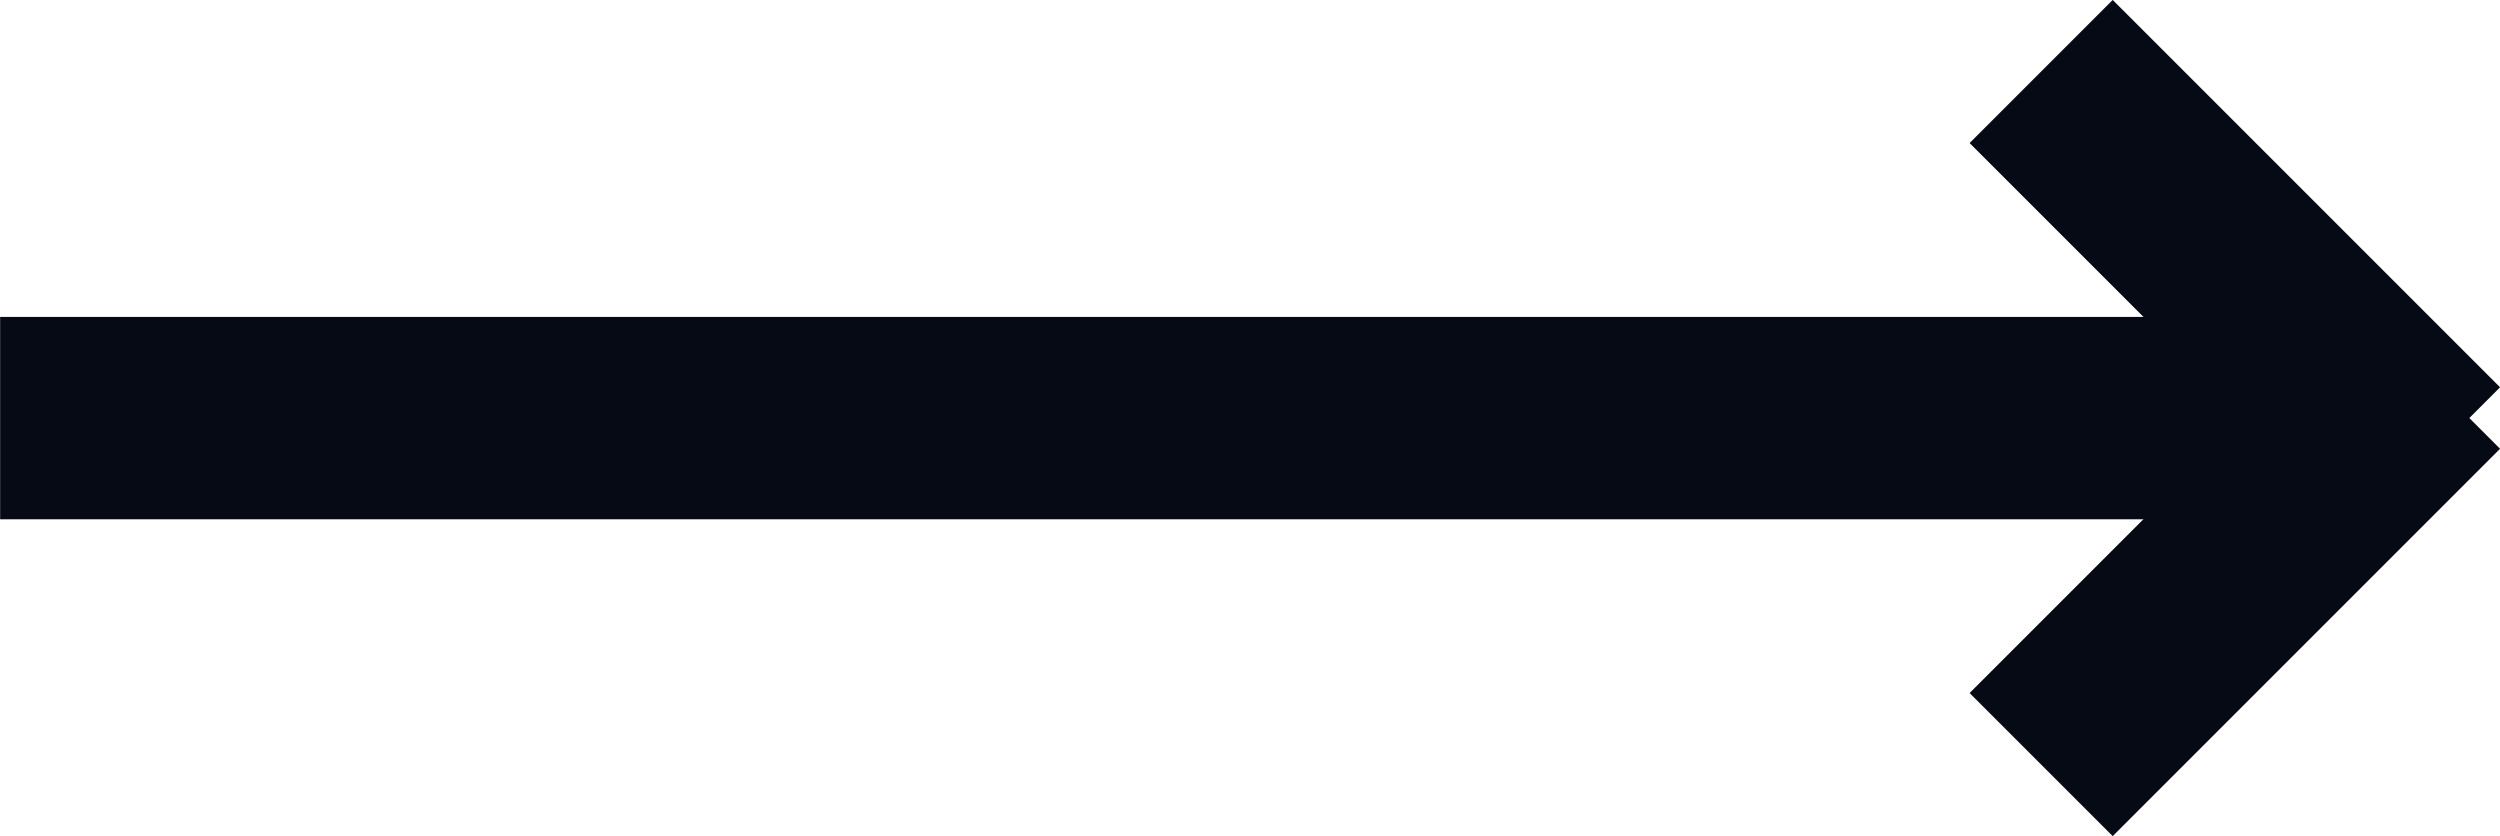 <svg xmlns="http://www.w3.org/2000/svg" width="18.53" height="6.198" viewBox="0 0 18.53 6.198">
  <g id="Group_319" data-name="Group 319" transform="translate(-1500.668 -909.942)">
    <path id="Path_730" data-name="Path 730" d="M137.2,279.44h16.89" transform="translate(1363.469 633.601)" fill="none" stroke="#050a14" stroke-width="1.5"/>
    <path id="Path_731" data-name="Path 731" d="M335.44,197.68l2.871,2.871" transform="translate(1180.357 712.792)" fill="none" stroke="#050a14" stroke-width="1.5"/>
    <path id="Path_732" data-name="Path 732" d="M335.44,277.831l2.871-2.871" transform="translate(1180.357 637.778)" fill="none" stroke="#050a14" stroke-width="1.5"/>
  </g>
</svg>
